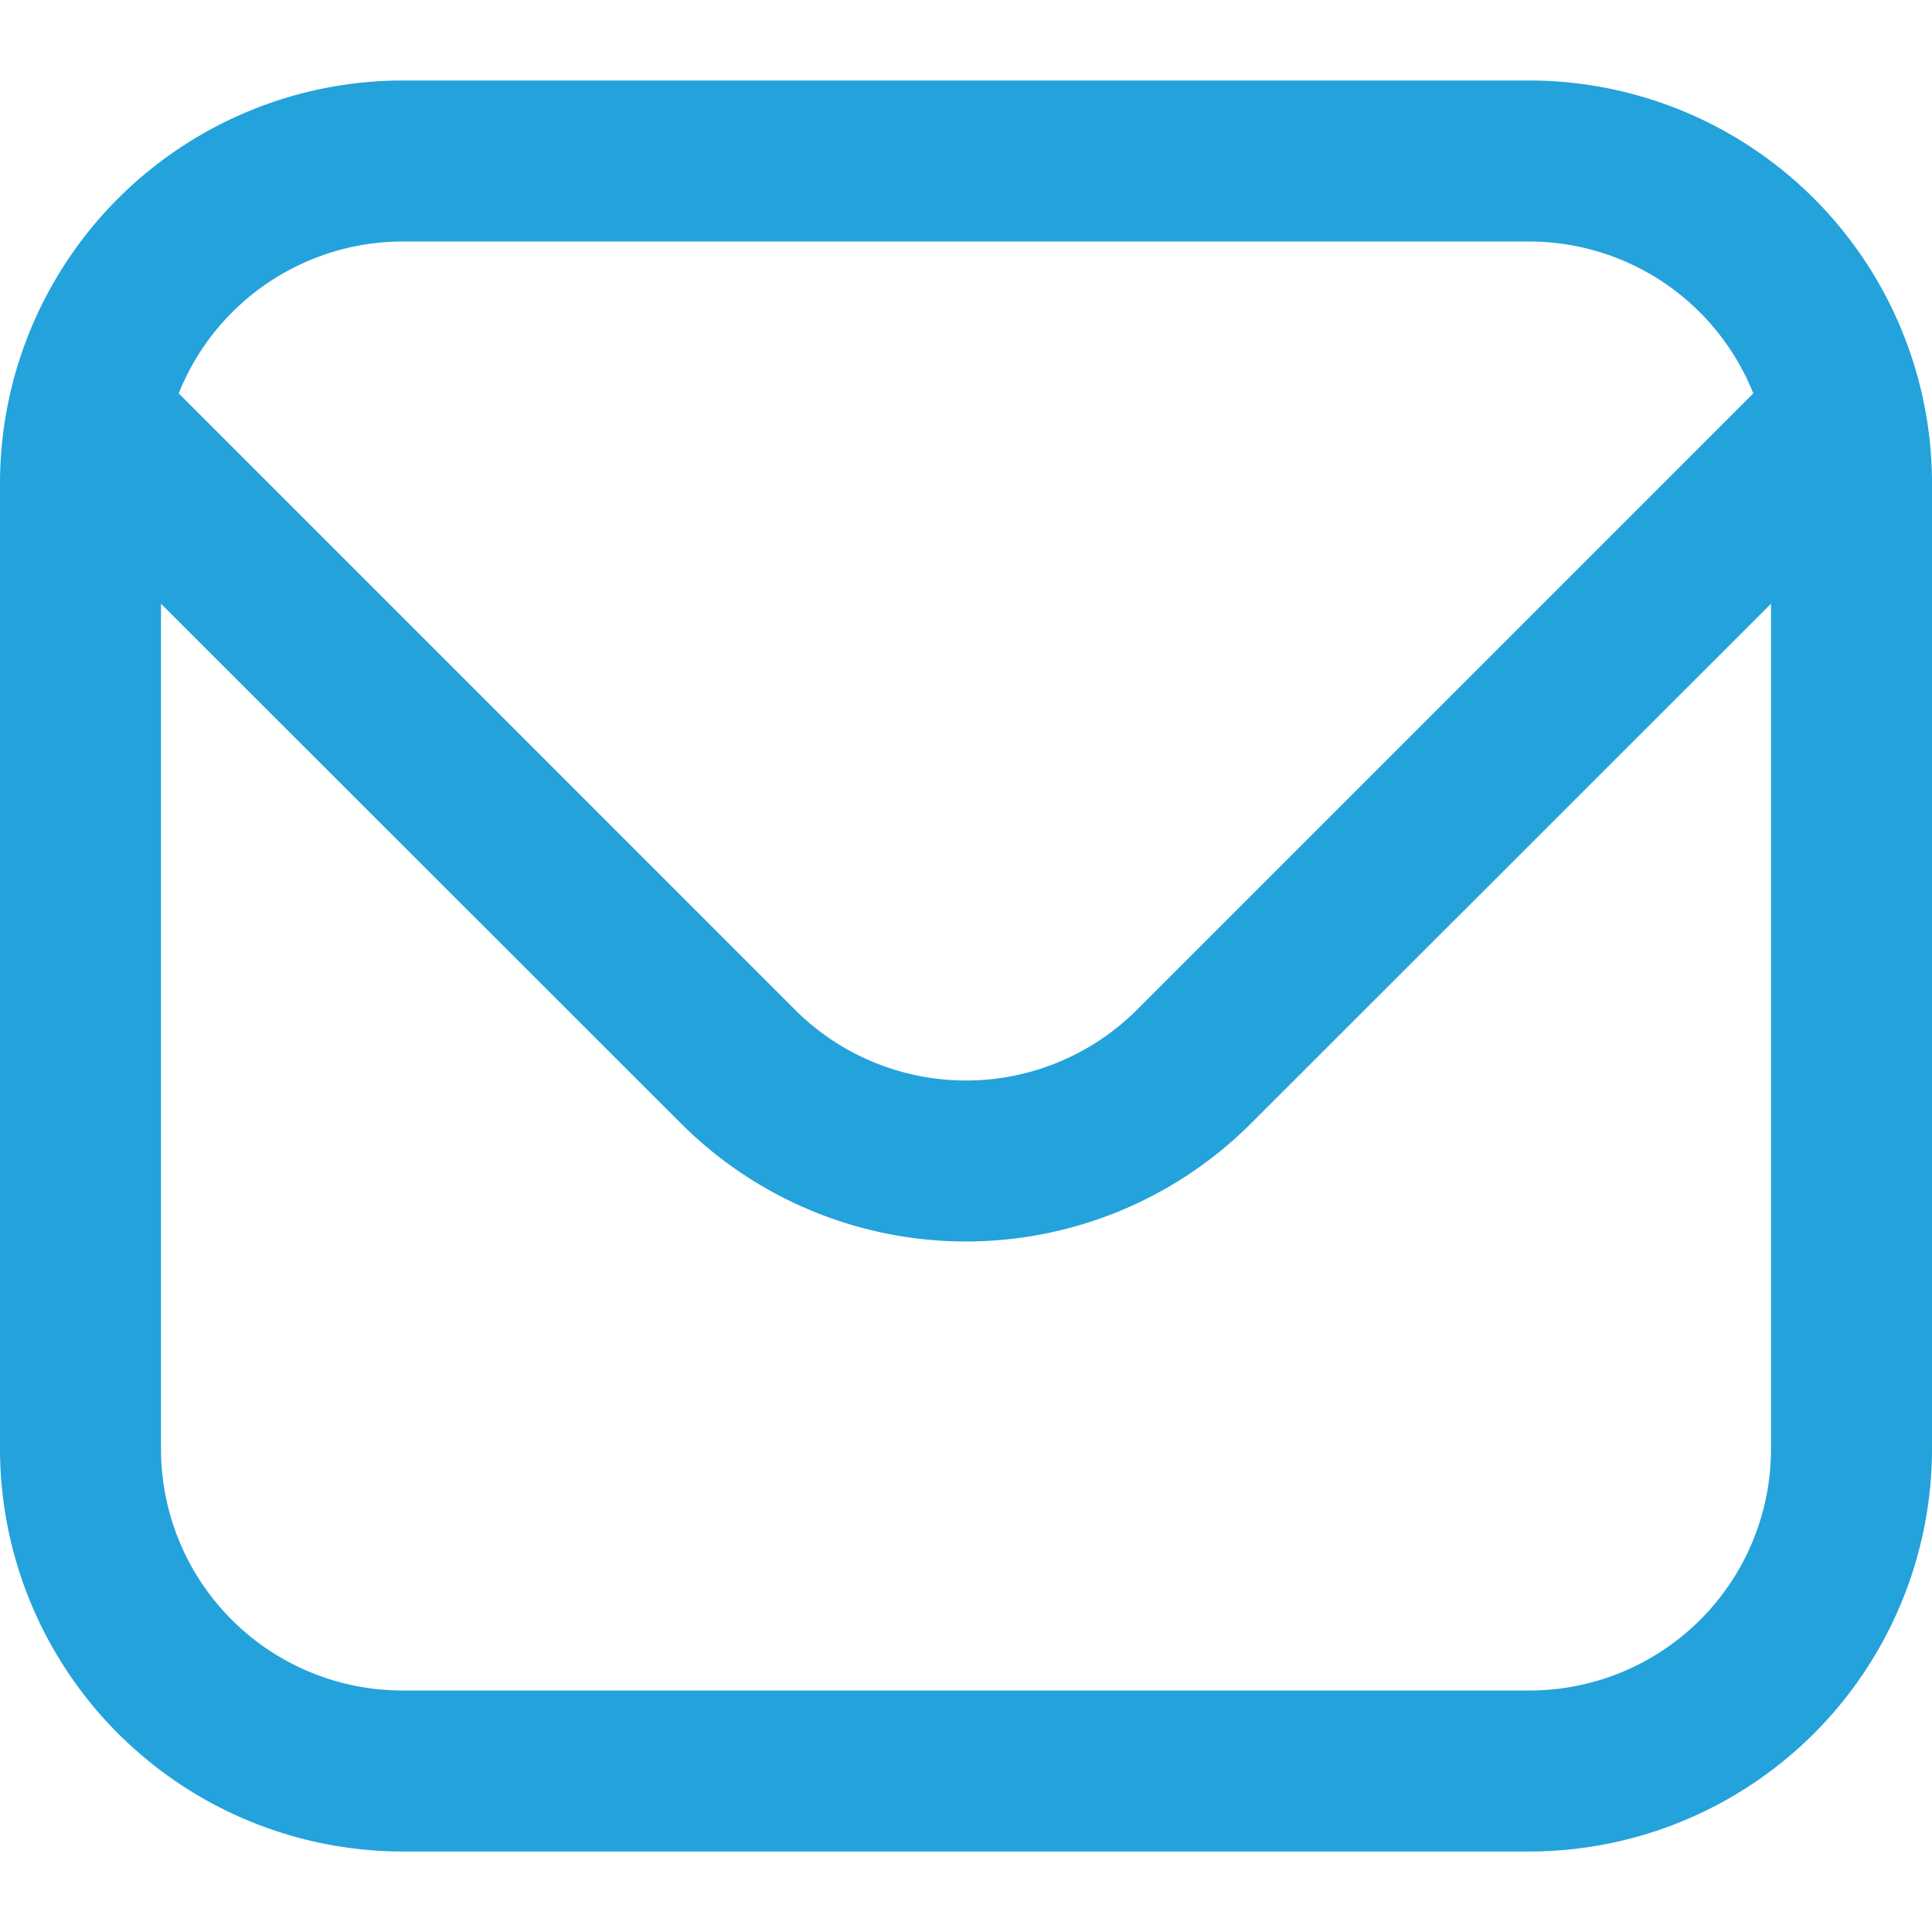 <svg xmlns="http://www.w3.org/2000/svg" width="512" height="512" fill="none"><path fill="#24A2DB" d="M405.333 21.334H106.667A106.795 106.795 0 0 0 0 128v256a106.796 106.796 0 0 0 106.667 106.667h298.666a106.798 106.798 0 0 0 75.388-31.279A106.798 106.798 0 0 0 512 384V128A106.797 106.797 0 0 0 405.333 21.334ZM106.667 64h298.666a64 64 0 0 1 59.307 40.256L301.269 267.648a64.147 64.147 0 0 1-90.538 0L47.36 104.256A64.001 64.001 0 0 1 106.667 64Zm298.666 384H106.667a64.002 64.002 0 0 1-64-64V160l137.898 137.814a106.818 106.818 0 0 0 150.87 0L469.333 160v224a63.997 63.997 0 0 1-64 64Z"/></svg>